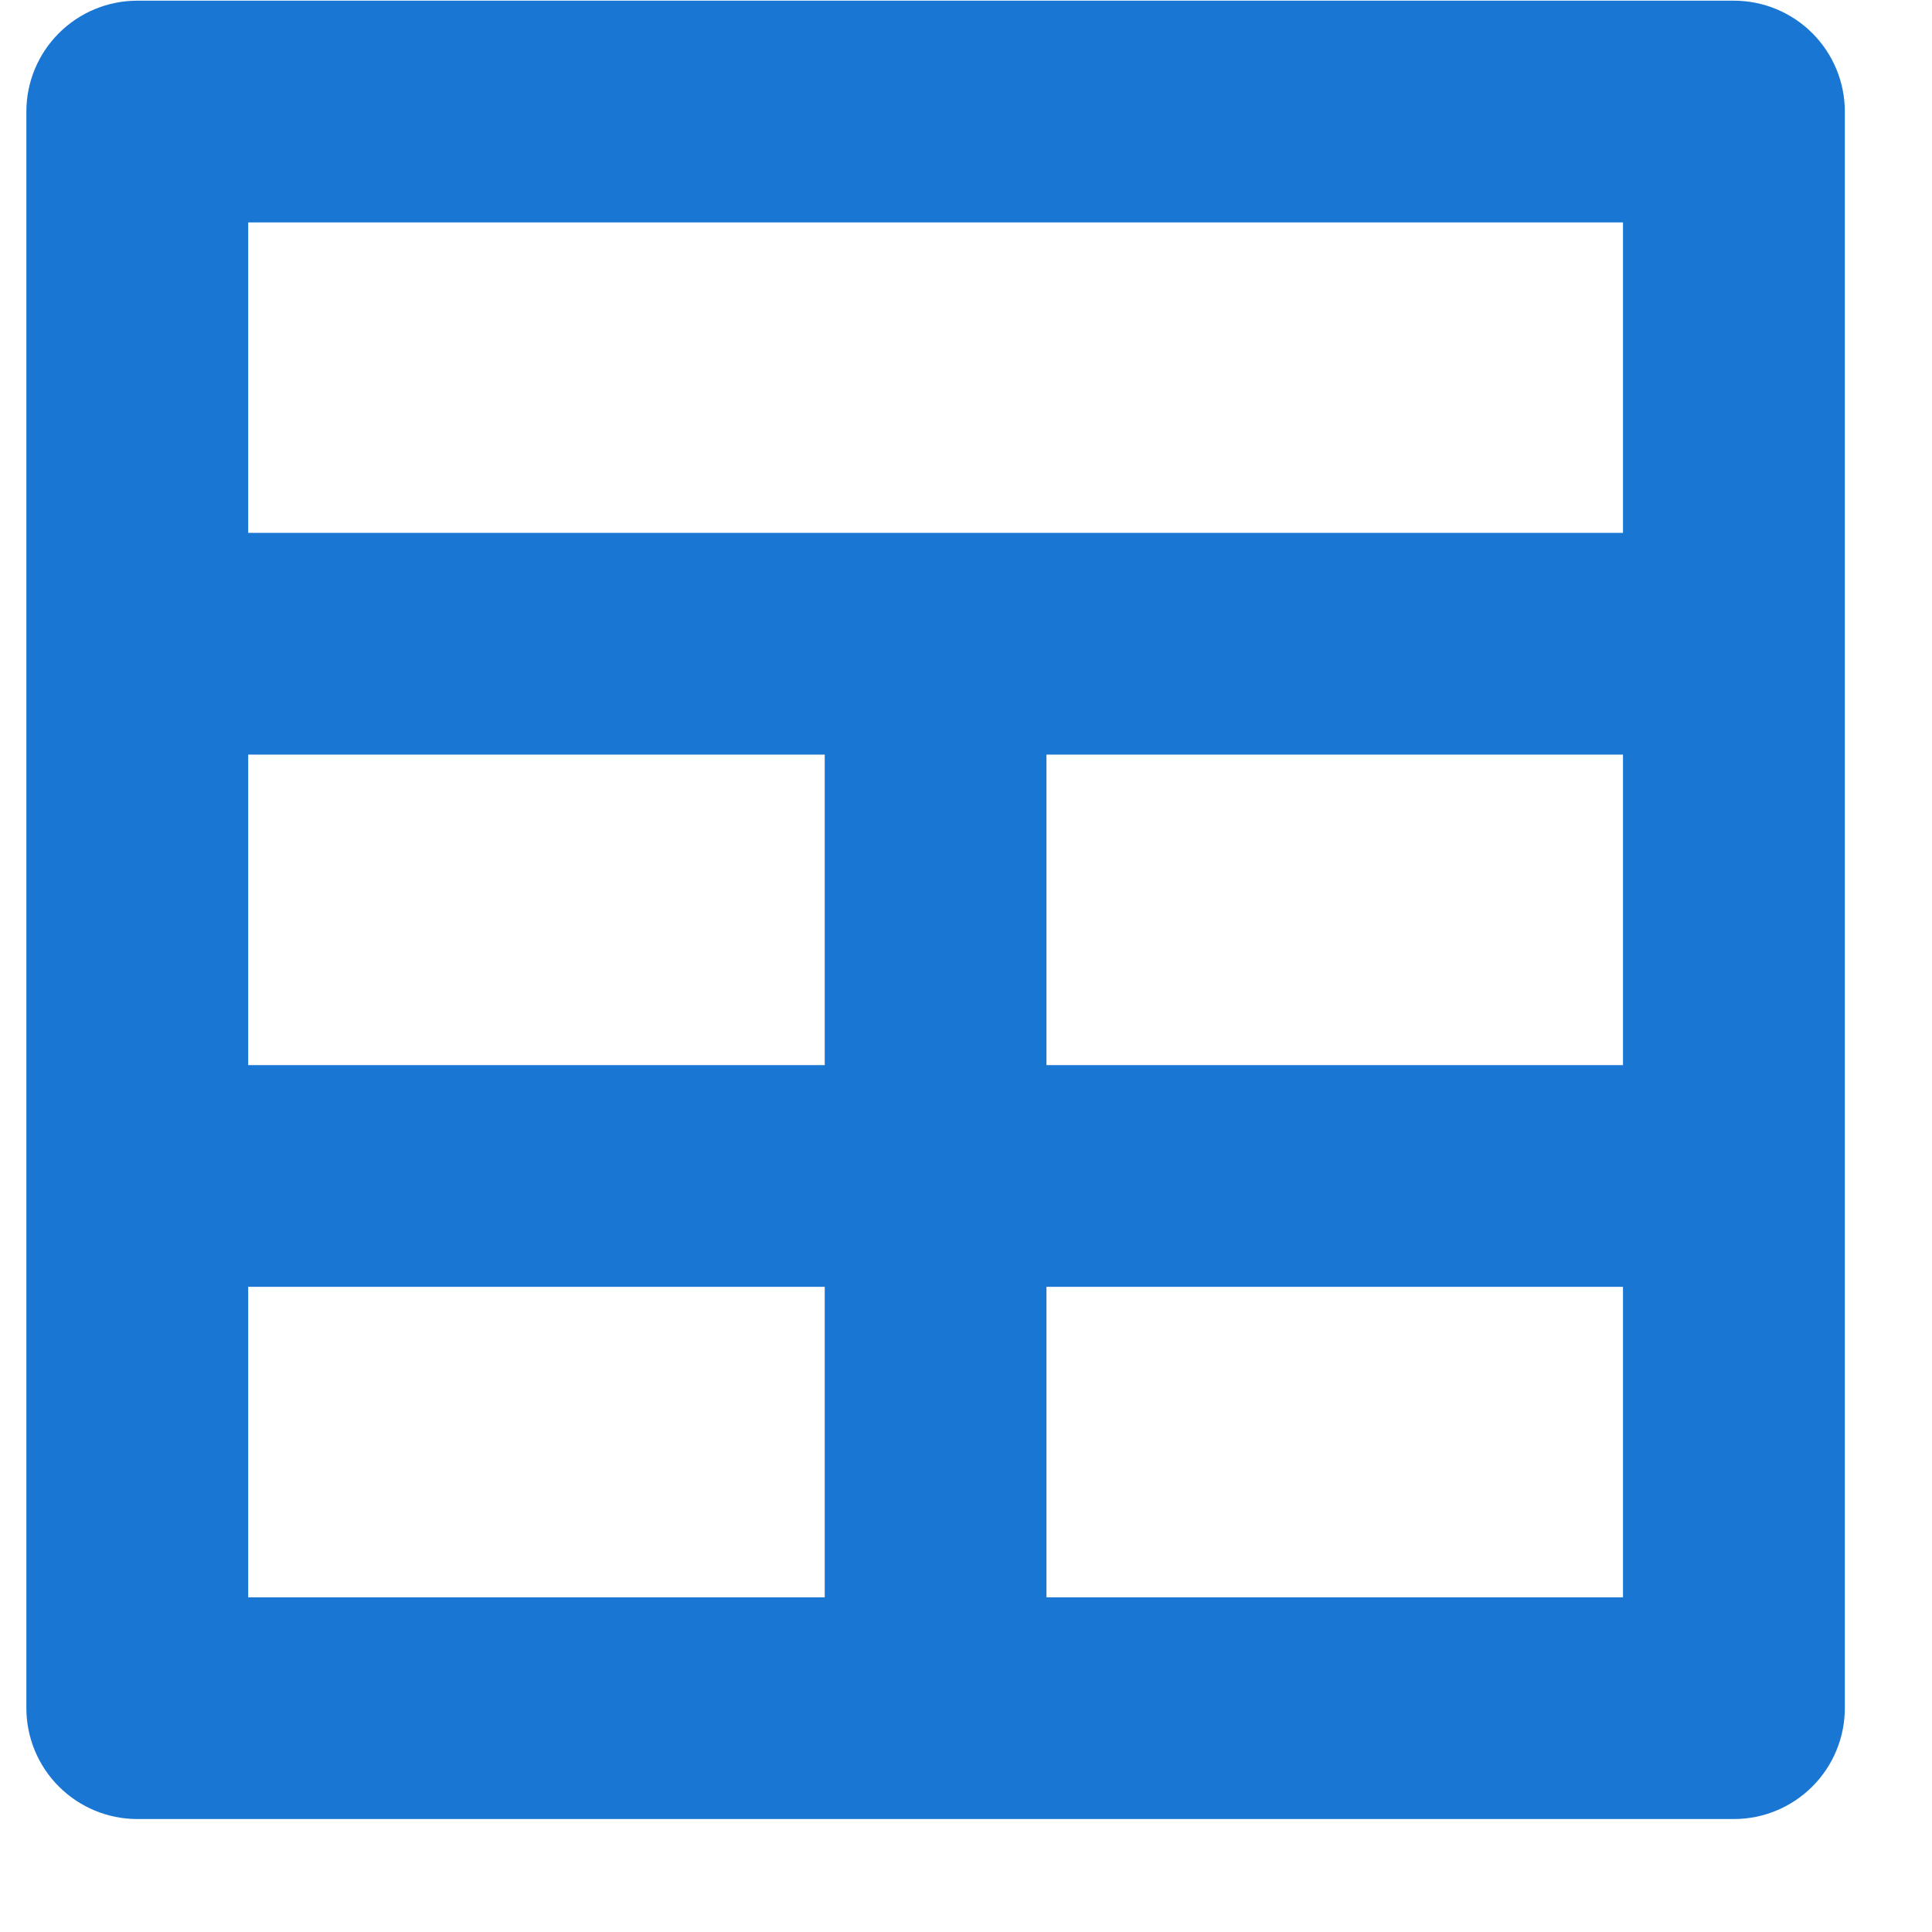 <svg width="17" height="17" viewBox="0 0 17 17" fill="none" xmlns="http://www.w3.org/2000/svg">
<path fill-rule="evenodd" clip-rule="evenodd" d="M1.208 0.006C0.949 0.006 0.701 0.109 0.518 0.292C0.335 0.475 0.232 0.723 0.232 0.981V15.03C0.232 15.289 0.335 15.537 0.518 15.72C0.701 15.903 0.949 16.006 1.208 16.006H15.257C15.516 16.006 15.764 15.903 15.947 15.72C16.13 15.537 16.233 15.289 16.233 15.03V0.981C16.233 0.723 16.13 0.475 15.947 0.292C15.764 0.109 15.516 0.006 15.257 0.006H1.208ZM2.184 4.689V1.957H14.281V4.689H2.184ZM2.184 9.372V6.64H7.257V9.372H2.184ZM9.208 9.372V6.64H14.281V9.372H9.208ZM2.184 14.055V11.323H7.257V14.055H2.184ZM9.208 14.055V11.323H14.281V14.055H9.208Z" fill="#1976D3"/>
</svg>
